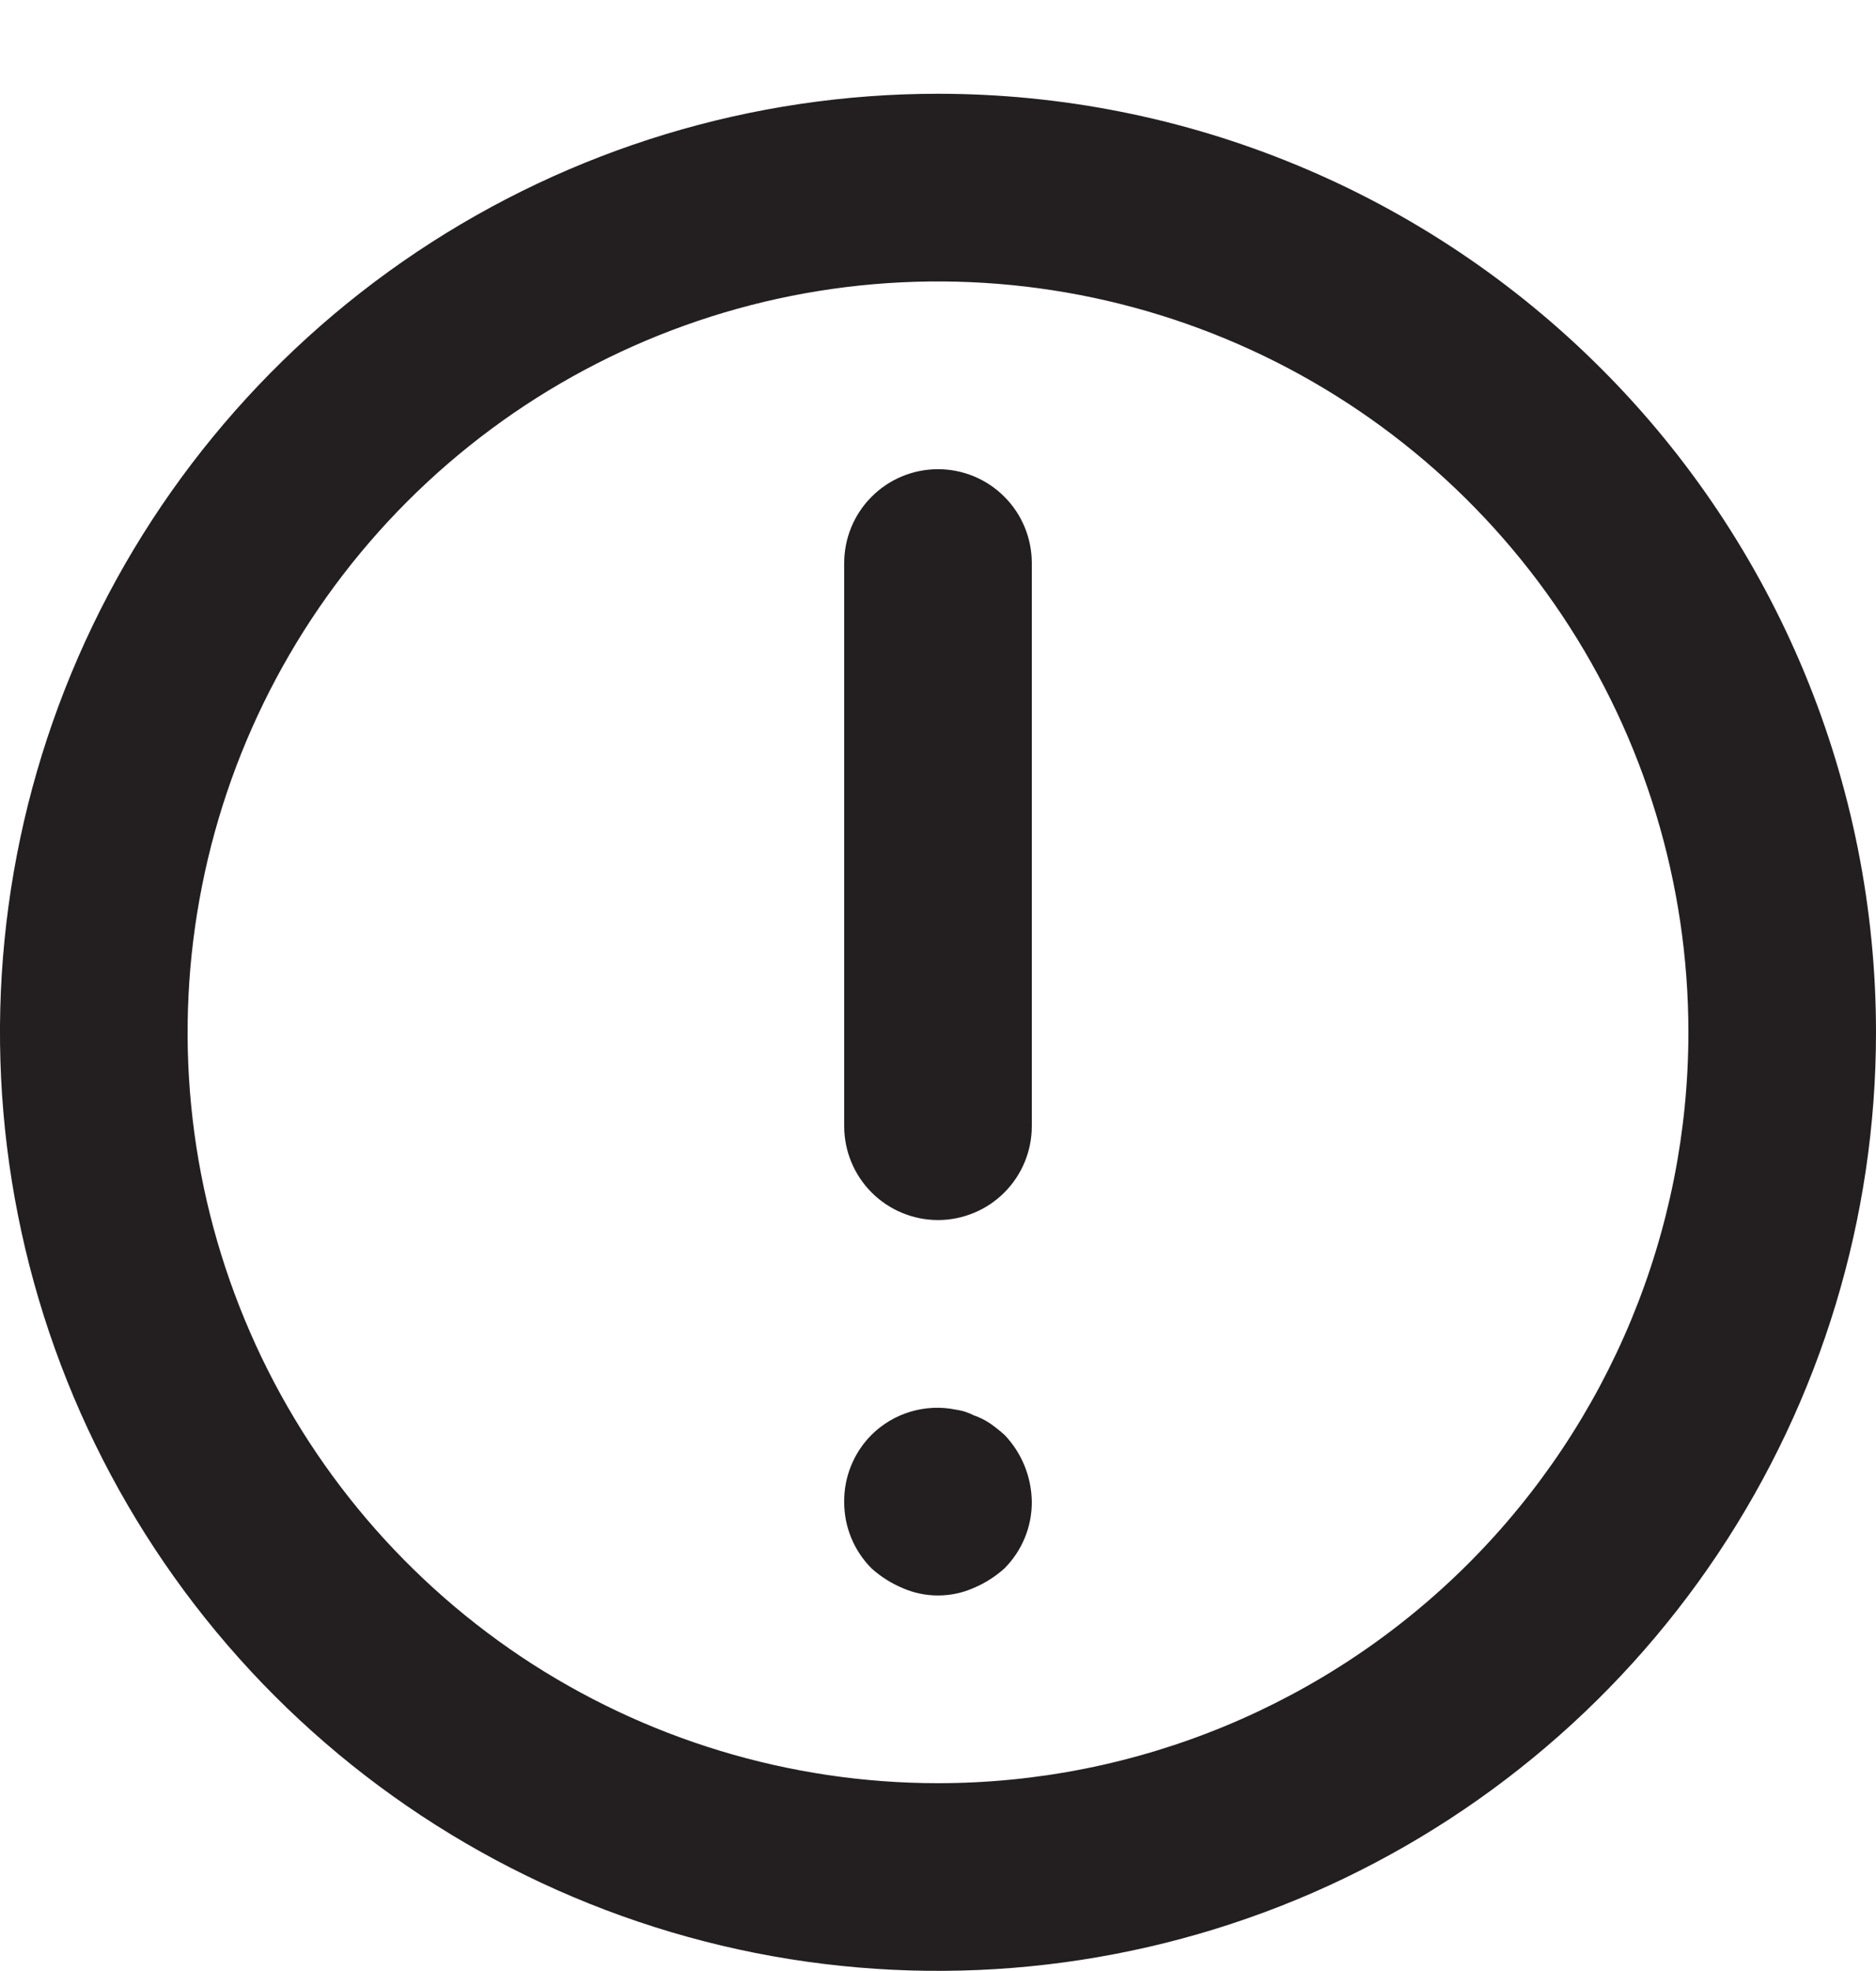 <svg width="20" height="21" viewBox="0 0 20 21" fill="none" xmlns="http://www.w3.org/2000/svg">
<path d="M11 5.999V11.999C11 12.264 10.895 12.518 10.707 12.706C10.52 12.893 10.265 12.999 10 12.999C9.735 12.999 9.48 12.893 9.293 12.706C9.105 12.518 9 12.264 9 11.999V5.999C9 5.734 9.105 5.479 9.293 5.292C9.48 5.104 9.735 4.999 10 4.999C10.265 4.999 10.52 5.104 10.707 5.292C10.895 5.479 11 5.734 11 5.999ZM10.56 15.169C10.504 15.131 10.444 15.101 10.38 15.079C10.32 15.048 10.256 15.028 10.19 15.019C10.029 14.986 9.863 14.994 9.706 15.041C9.549 15.088 9.406 15.173 9.29 15.289C9.197 15.382 9.124 15.493 9.074 15.615C9.024 15.737 8.999 15.867 9 15.999C8.999 16.13 9.024 16.261 9.074 16.383C9.124 16.505 9.197 16.615 9.29 16.709C9.387 16.797 9.499 16.868 9.62 16.919C9.74 16.972 9.869 16.999 10 16.999C10.131 16.999 10.26 16.972 10.38 16.919C10.501 16.868 10.613 16.797 10.71 16.709C10.803 16.615 10.876 16.505 10.926 16.383C10.976 16.261 11.001 16.13 11 15.999C10.996 15.734 10.893 15.48 10.71 15.289C10.662 15.246 10.612 15.206 10.56 15.169ZM20 10.999C20 12.976 19.413 14.91 18.315 16.554C17.216 18.199 15.654 19.481 13.827 20.238C12 20.994 9.989 21.192 8.049 20.807C6.109 20.421 4.327 19.468 2.929 18.07C1.53 16.671 0.578 14.889 0.192 12.95C-0.194 11.01 0.004 8.999 0.761 7.172C1.518 5.345 2.8 3.783 4.444 2.684C6.089 1.585 8.022 0.999 10 0.999C11.313 0.999 12.614 1.257 13.827 1.76C15.04 2.262 16.142 2.999 17.071 3.928C18 4.856 18.736 5.959 19.239 7.172C19.741 8.385 20 9.685 20 10.999ZM18 10.999C18 9.416 17.531 7.87 16.652 6.554C15.773 5.239 14.523 4.213 13.062 3.608C11.6 3.002 9.991 2.844 8.439 3.152C6.887 3.461 5.462 4.223 4.343 5.342C3.224 6.461 2.462 7.886 2.154 9.438C1.845 10.99 2.003 12.598 2.609 14.06C3.214 15.522 4.24 16.771 5.555 17.651C6.871 18.529 8.418 18.999 10 18.999C12.122 18.999 14.157 18.156 15.657 16.656C17.157 15.155 18 13.12 18 10.999Z" fill="#231F20"/>
</svg>
